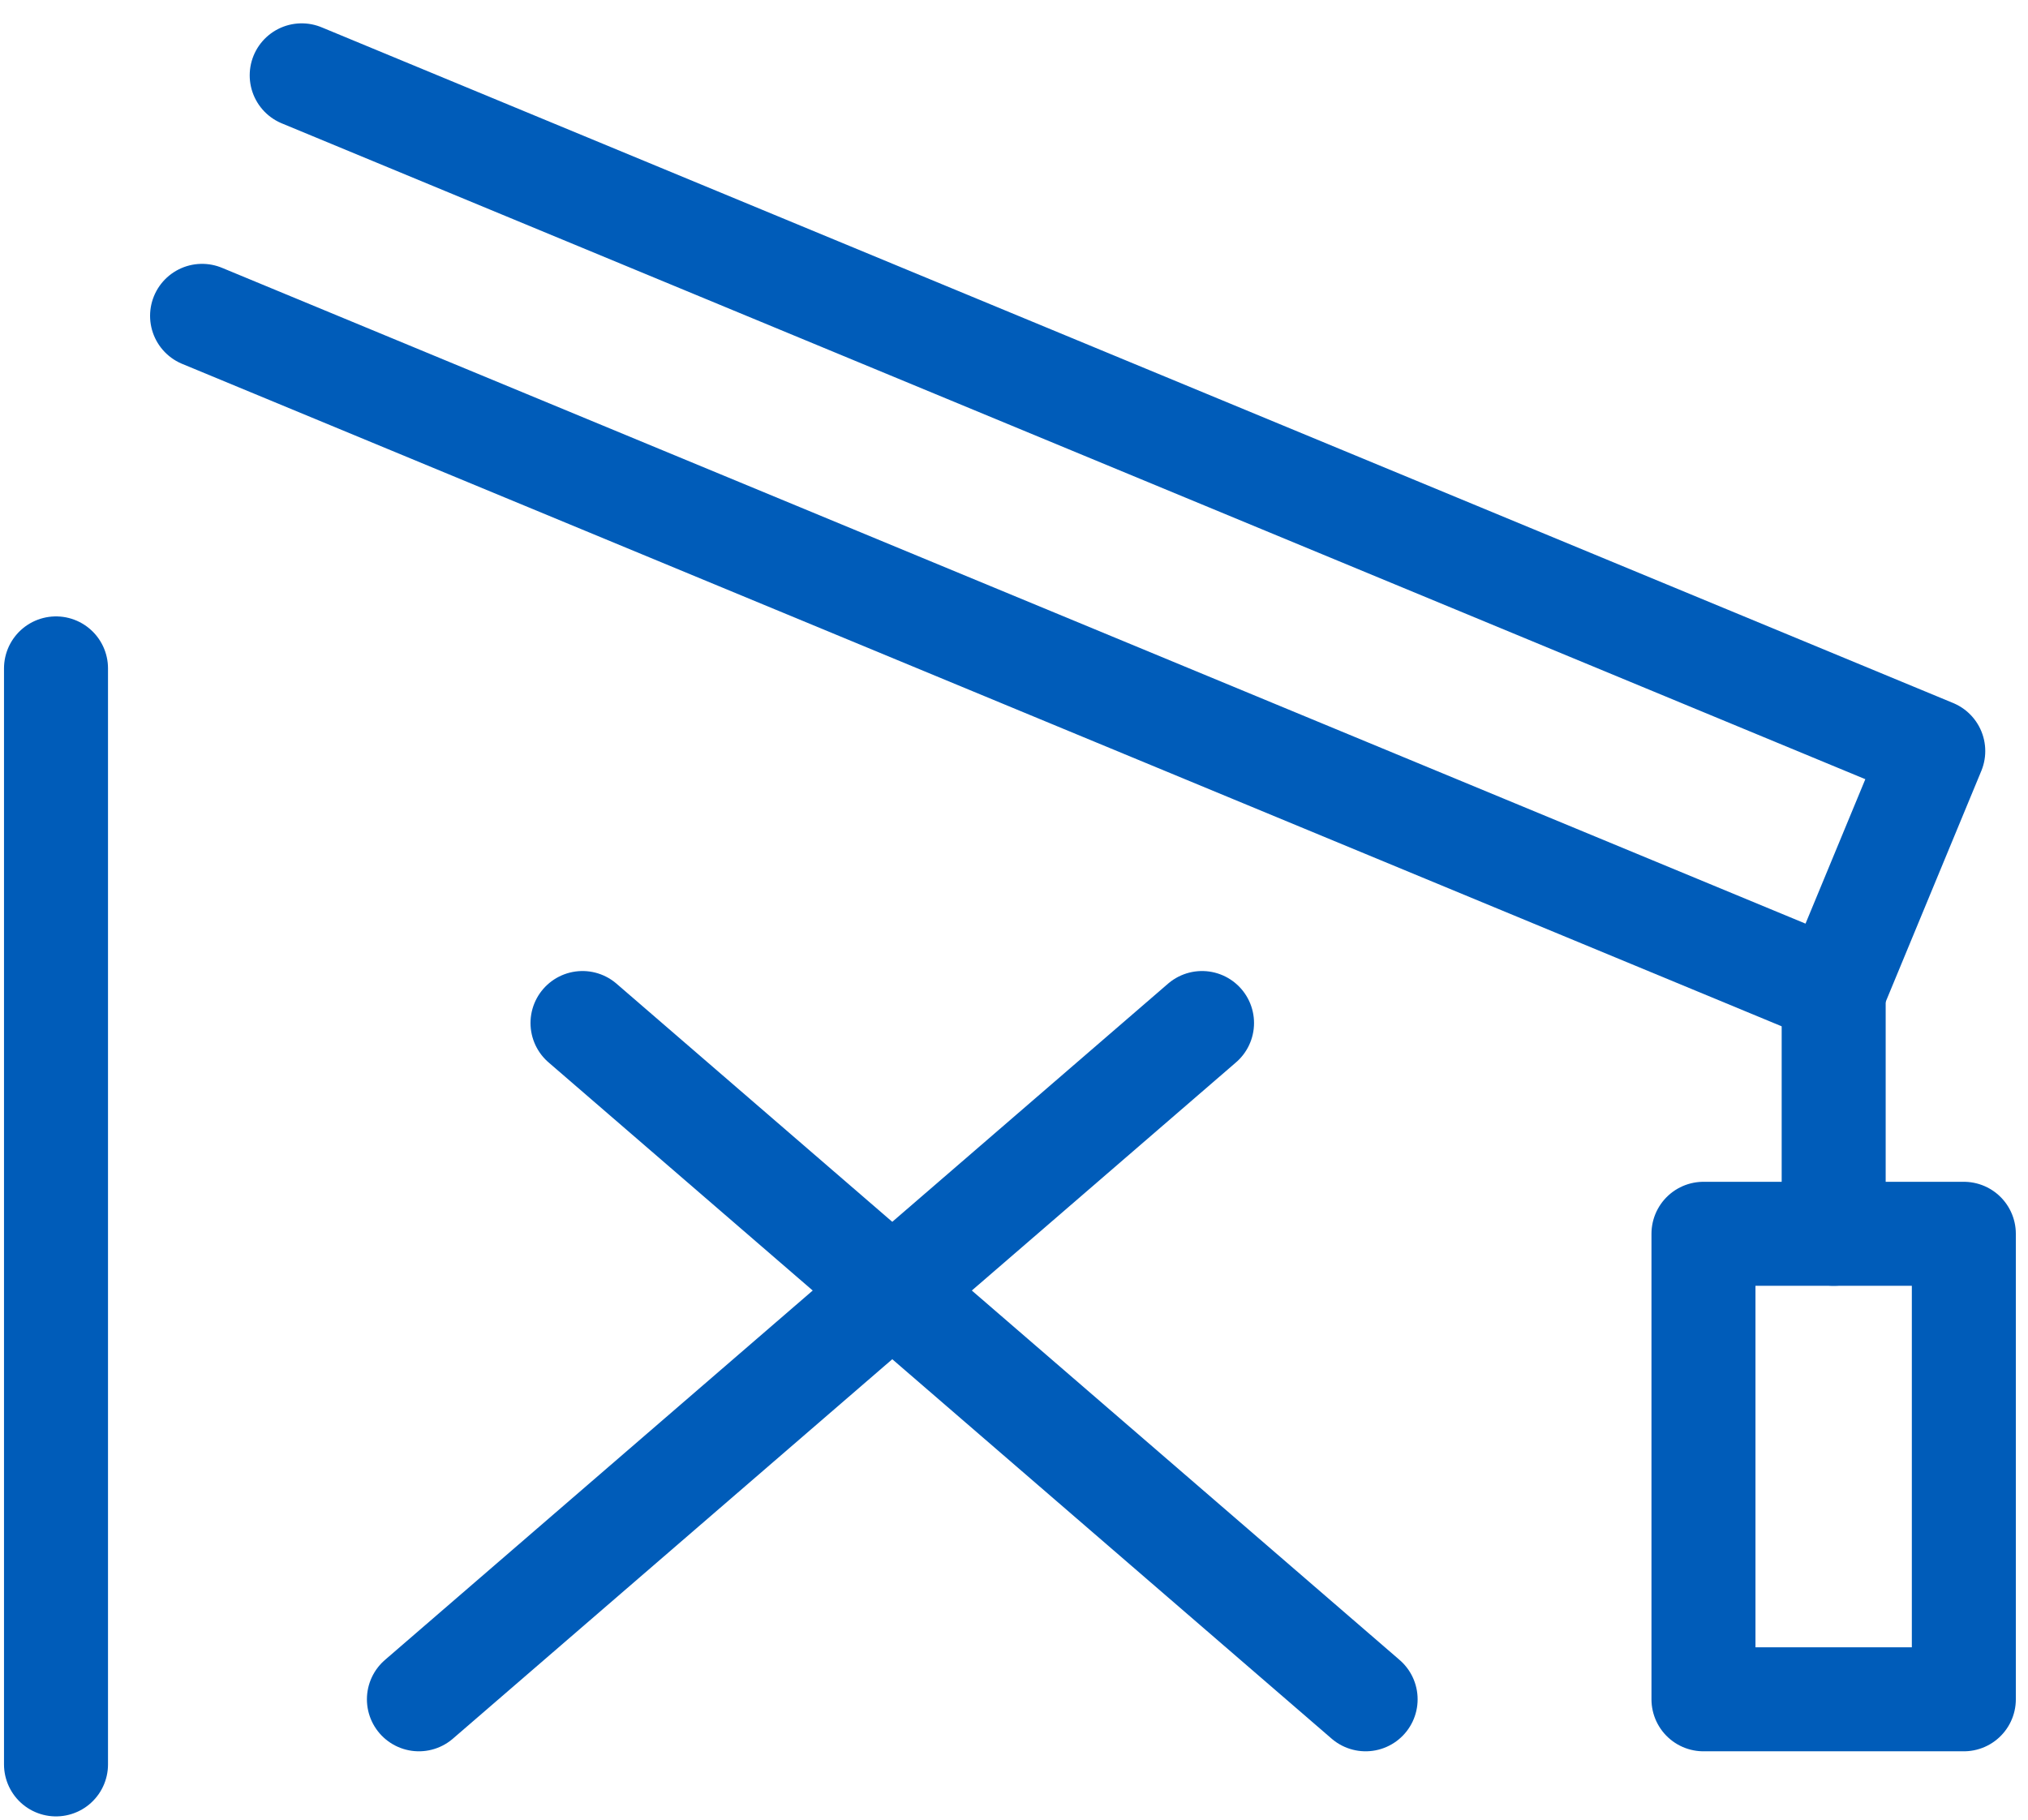 <svg width="39" height="35" viewBox="0 0 39 35" fill="none" xmlns="http://www.w3.org/2000/svg">
<path d="M32.759 23.731H37.766V32.685H32.759V23.731Z" stroke="#005CB9" stroke-width="2" stroke-miterlimit="10" stroke-linecap="round" stroke-linejoin="round"/>
<path d="M35.263 19.072V23.731" stroke="#005CB9" stroke-width="2" stroke-miterlimit="10" stroke-linecap="round" stroke-linejoin="round"/>
<path d="M3.886 6.075L35.263 19.072L37.178 14.446L5.802 1.449" stroke="#005CB9" stroke-width="2" stroke-miterlimit="10" stroke-linecap="round" stroke-linejoin="round"/>
<path d="M1.077 12.856V33.937" stroke="#005CB9" stroke-width="2" stroke-miterlimit="10" stroke-linecap="round" stroke-linejoin="round"/>
<path d="M11.202 19.677L26.262 32.685" stroke="#005CB9" stroke-width="2" stroke-miterlimit="10" stroke-linecap="round" stroke-linejoin="round"/>
<path d="M23.116 19.677L8.056 32.685" stroke="#005CB9" stroke-width="2" stroke-miterlimit="10" stroke-linecap="round" stroke-linejoin="round"/>
</svg>
